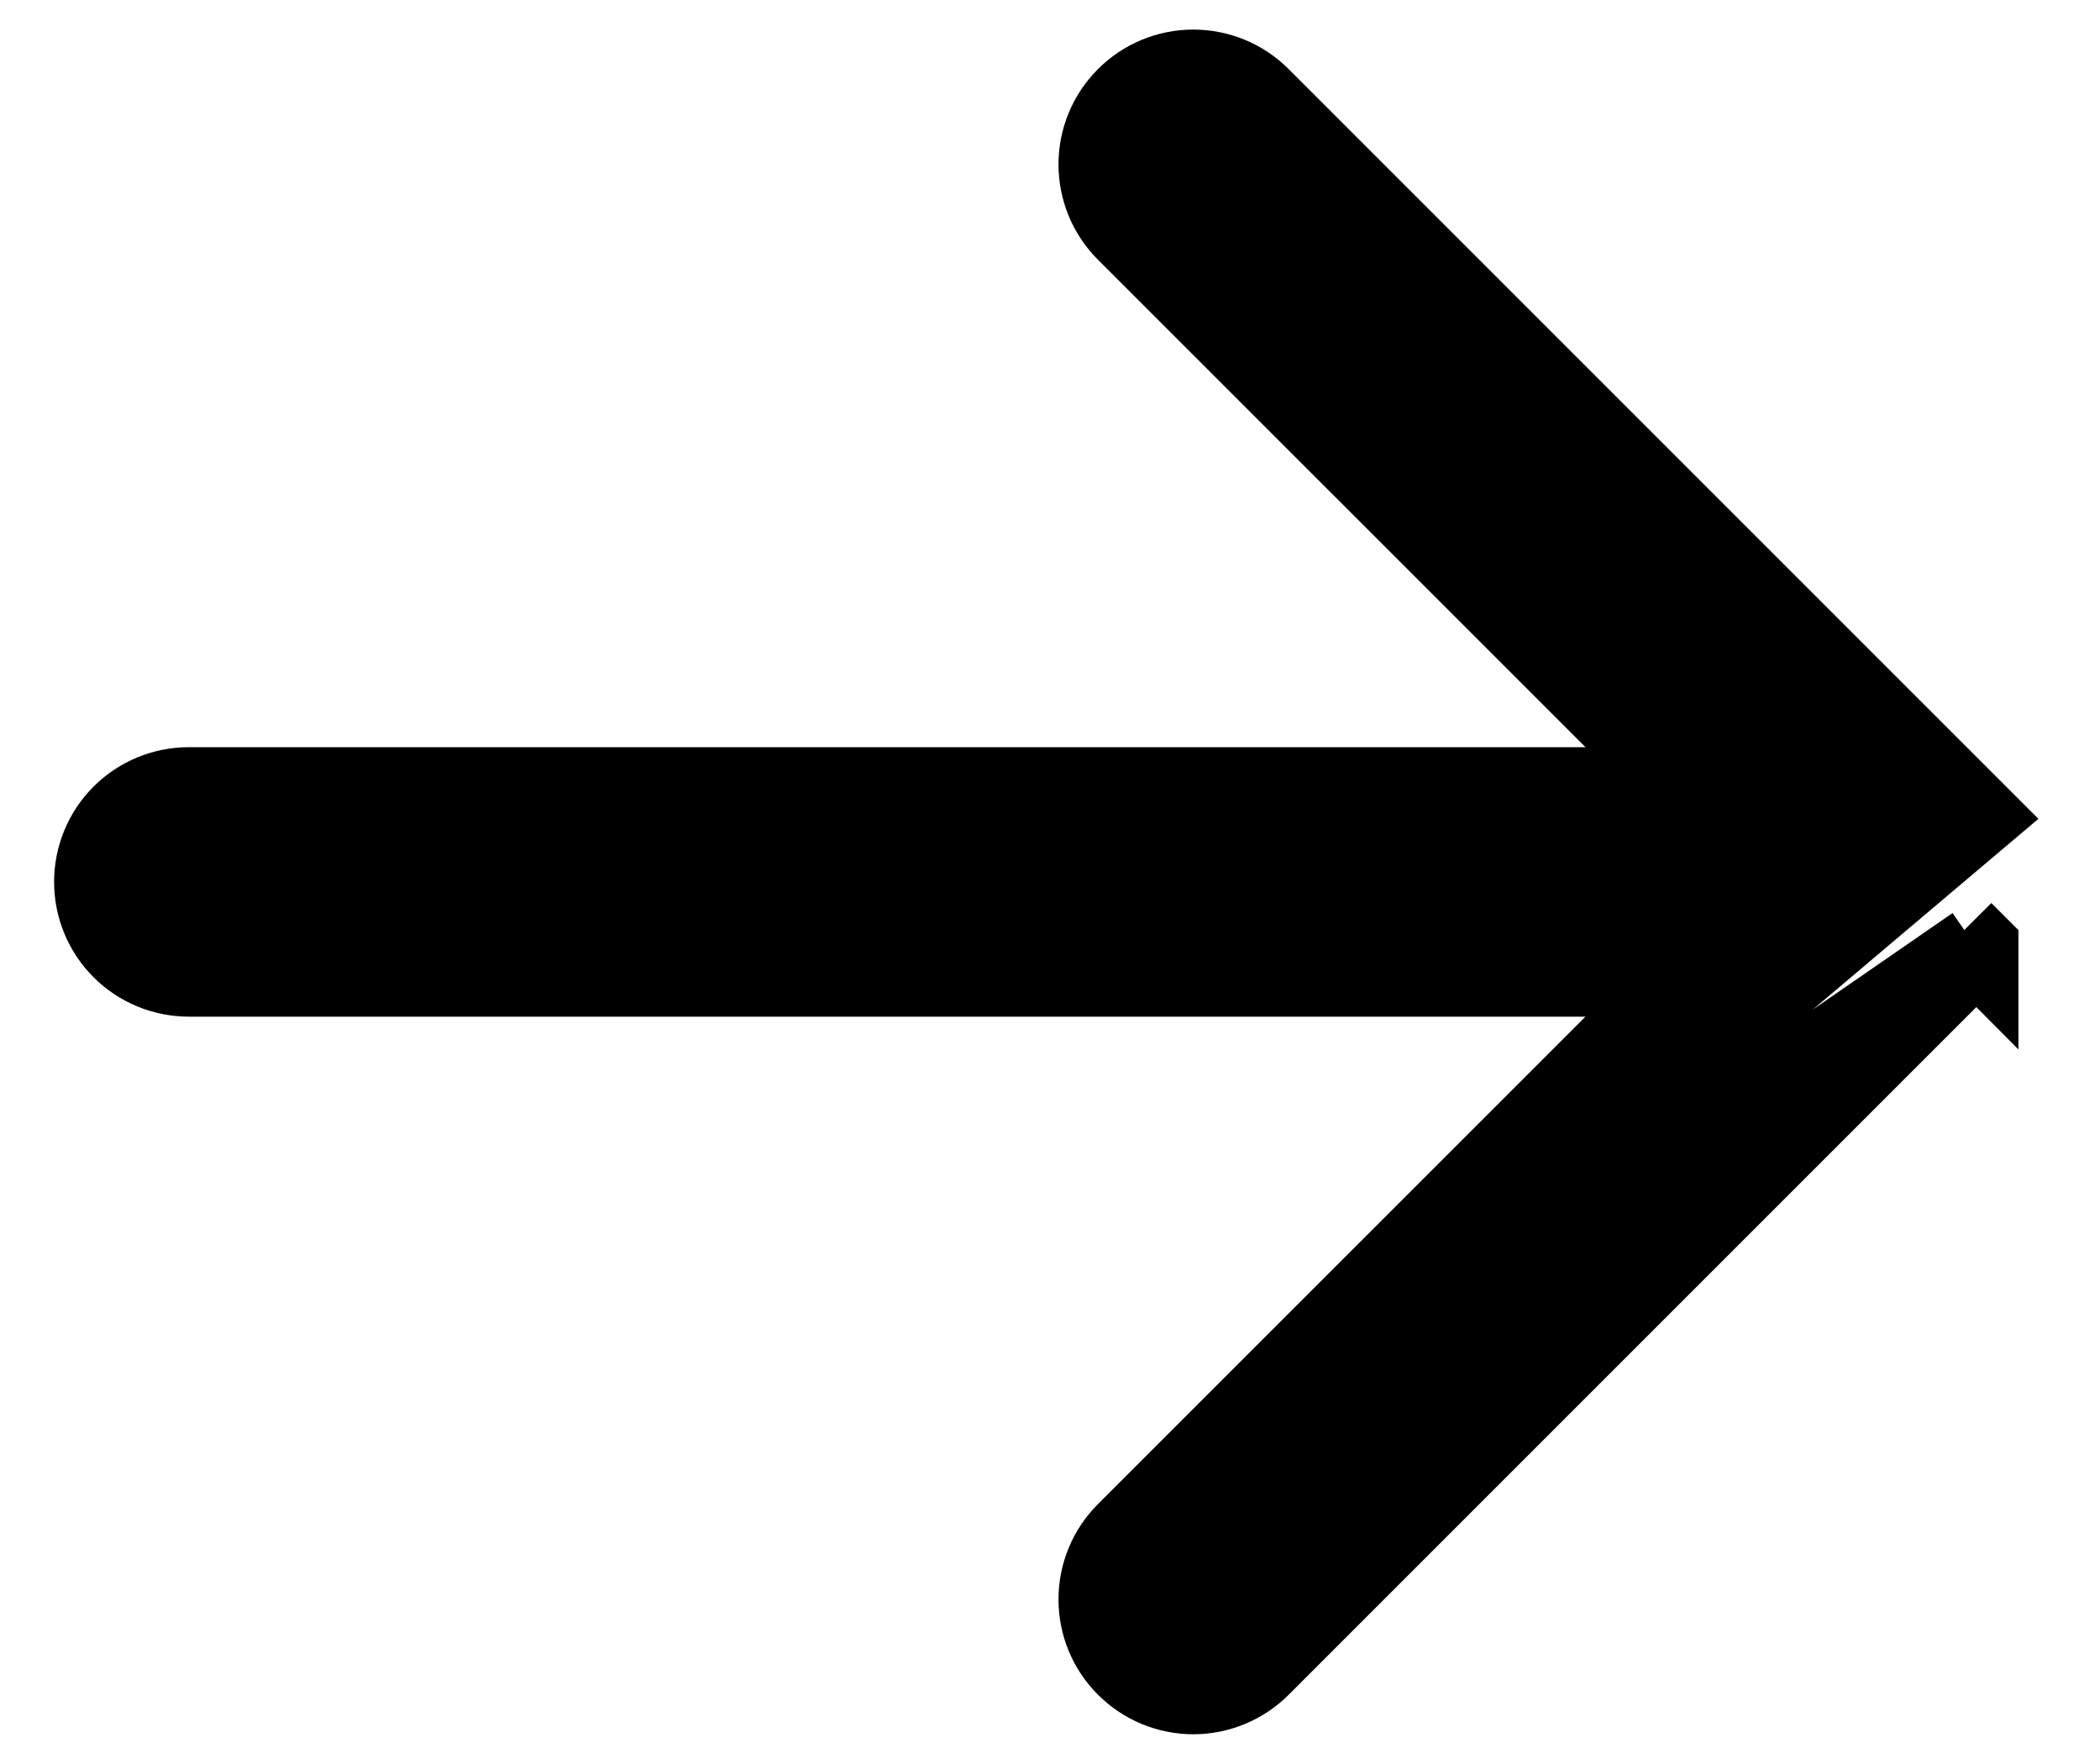 <svg width="25" height="21" viewBox="0 0 25 21" fill="none" xmlns="http://www.w3.org/2000/svg">
<g id="stash:arrow-up-light" clipPath="url(#clip0_1_141)">
<path id="Vector" d="M13.425 18.259L13.425 18.259L20.082 11.603L2.248 11.603C1.955 11.603 1.674 11.487 1.467 11.28C1.26 11.073 1.144 10.792 1.144 10.499C1.144 10.206 1.26 9.925 1.467 9.718C1.674 9.511 1.955 9.395 2.248 9.395L20.082 9.395L13.425 2.739L13.425 2.739C13.217 2.532 13.101 2.25 13.101 1.957C13.101 1.664 13.217 1.383 13.425 1.176C13.632 0.968 13.913 0.852 14.206 0.852C14.499 0.852 14.78 0.968 14.988 1.176L23.529 9.717C23.529 9.717 23.529 9.717 23.529 9.717L13.425 18.259ZM13.425 18.259C13.217 18.466 13.101 18.747 13.101 19.041C13.101 19.334 13.217 19.615 13.425 19.822C13.632 20.029 13.913 20.146 14.206 20.146C14.499 20.146 14.78 20.029 14.988 19.822L23.529 11.281C23.529 11.281 23.529 11.281 23.529 11.281M13.425 18.259L23.529 11.281M23.529 11.281L23.529 11.28L23.353 11.104L23.529 11.281Z" fill="black" stroke="black" strokeWidth="0.5"/>
</g>
<defs>
<clipPath id="clip0_1_141">
<rect width="25" height="21" fill="white"/>
</clipPath>
</defs>
</svg>
